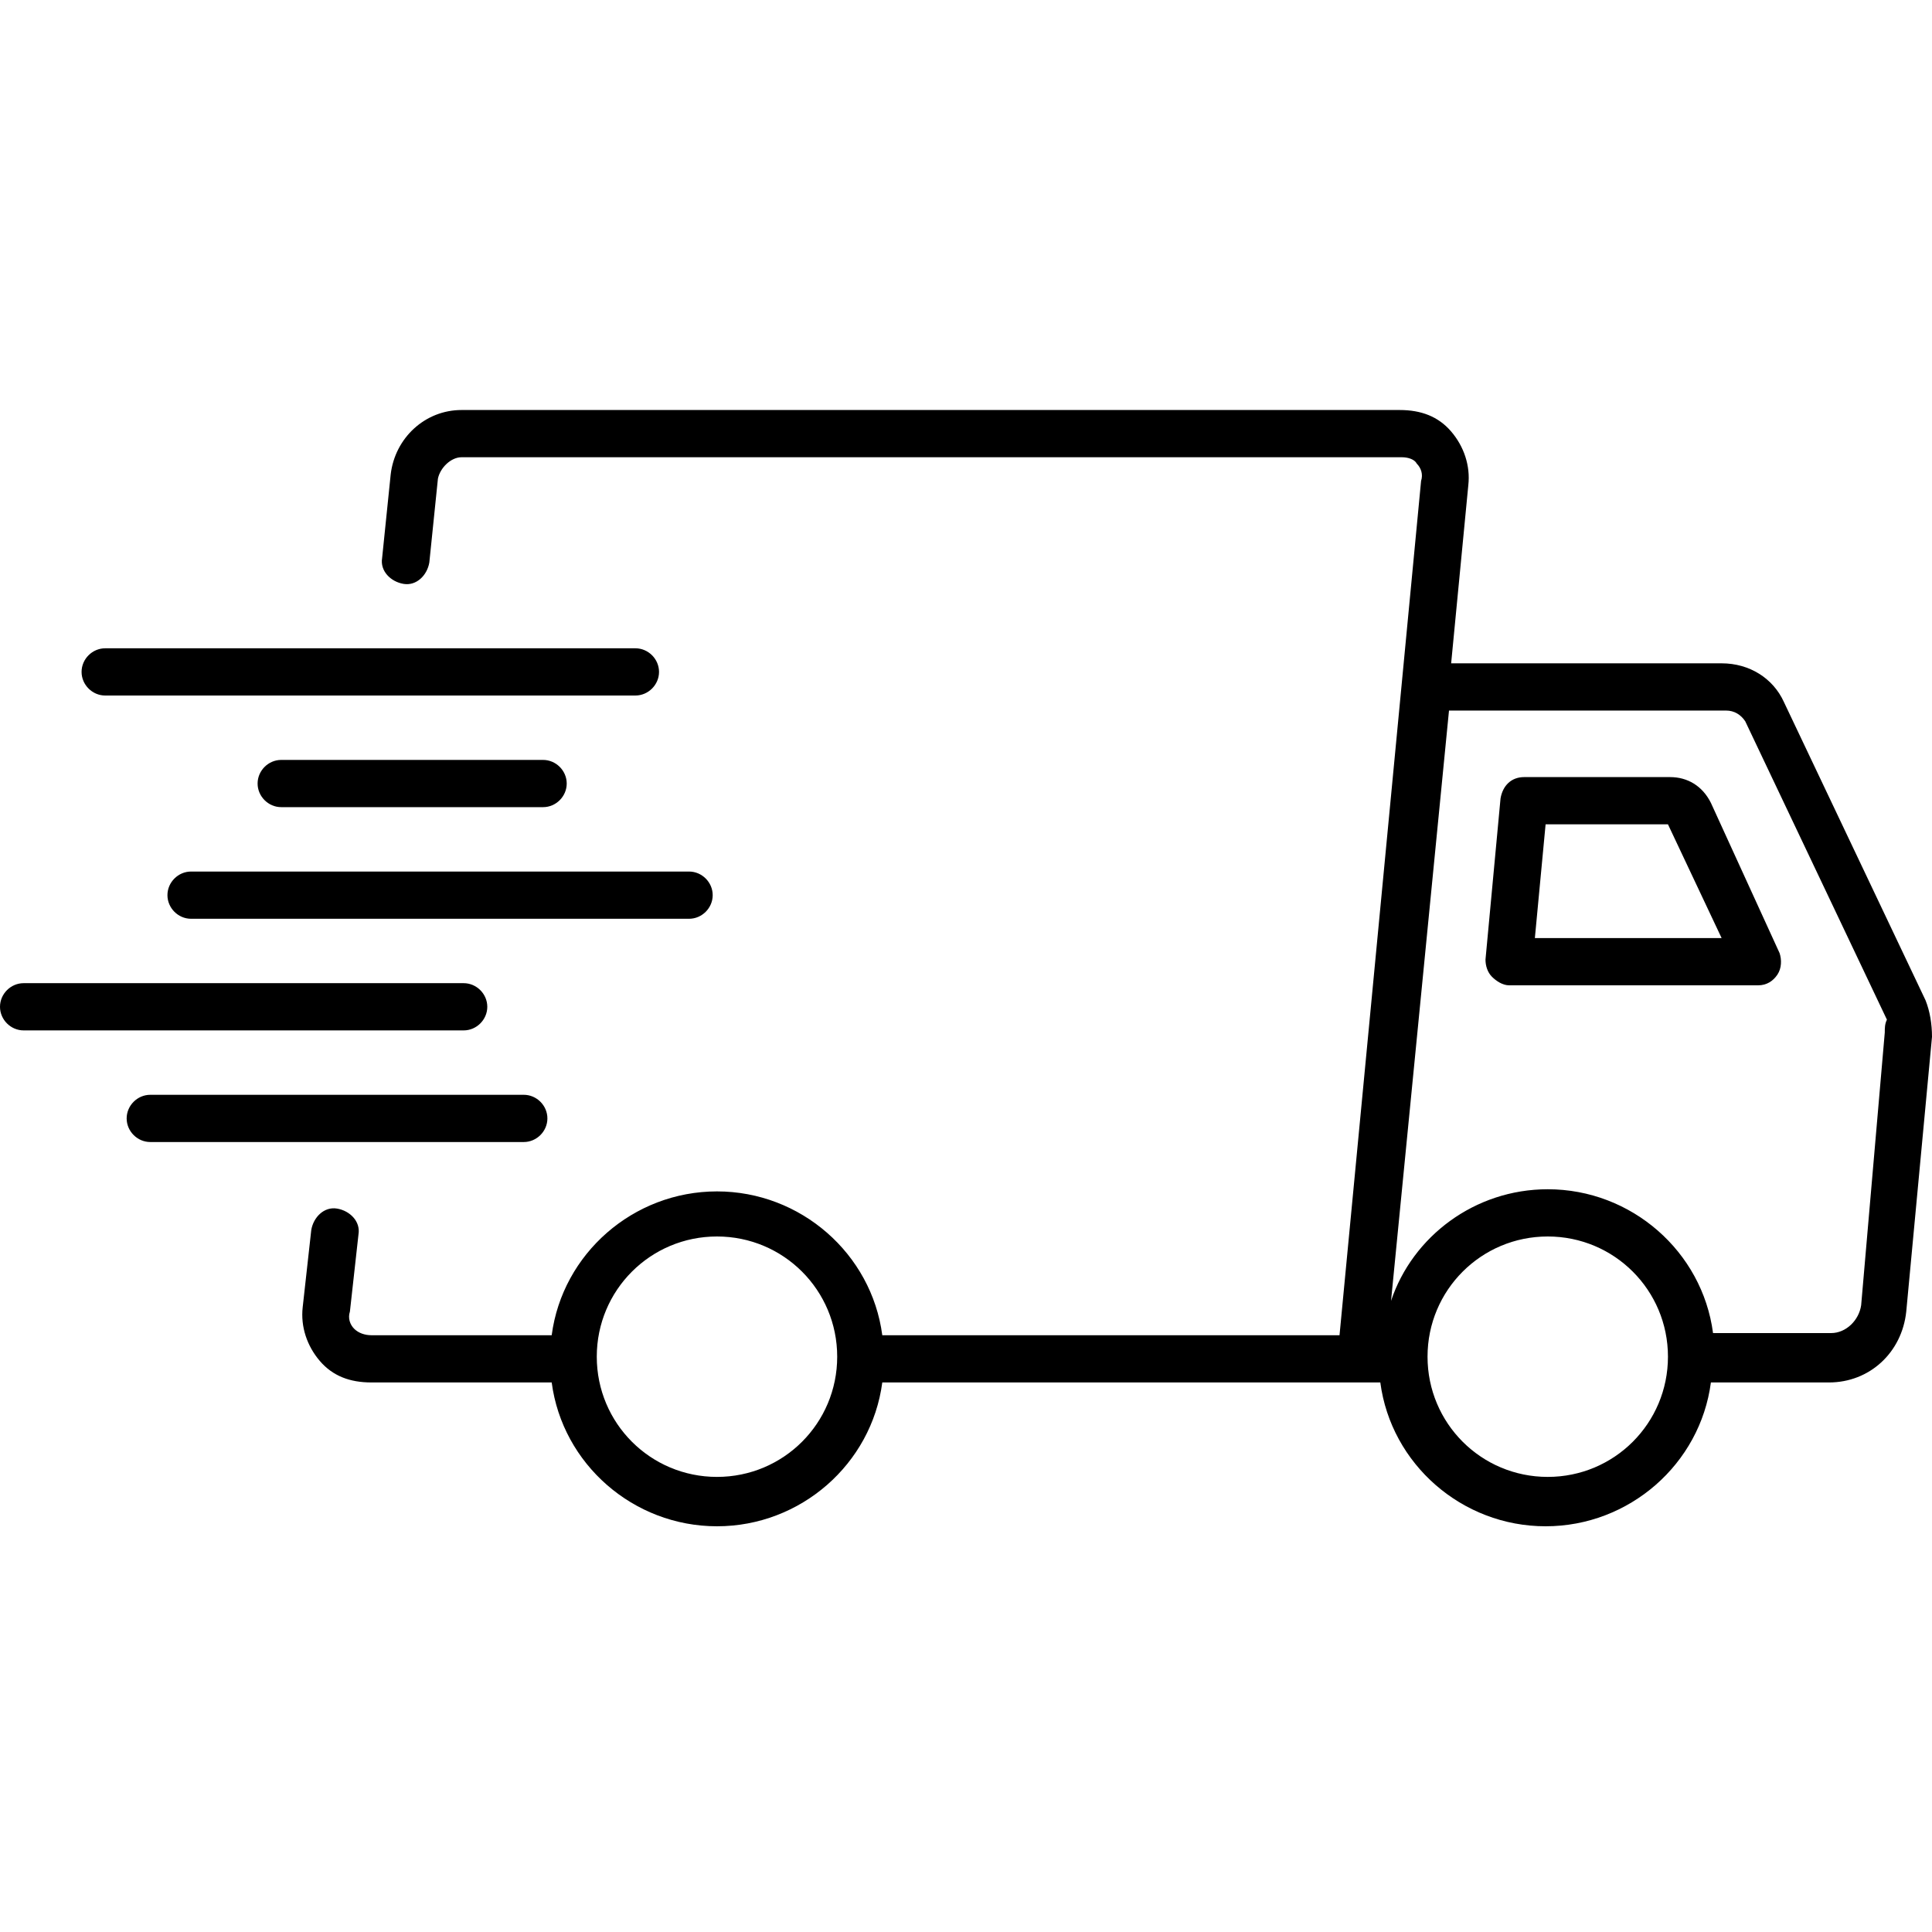 <?xml version="1.0" encoding="UTF-8"?>
<!-- Generator: Adobe Illustrator 28.0.0, SVG Export Plug-In . SVG Version: 6.00 Build 0)  -->
<svg xmlns="http://www.w3.org/2000/svg" xmlns:xlink="http://www.w3.org/1999/xlink" version="1.1" id="Layer_1" x="0px" y="0px" viewBox="0 0 90 90" xml:space="preserve">
<g>
	<path d="M79.7,37.4c-0.4-0.8-1.1-1.2-1.9-1.2H71c-0.6,0-1,0.4-1.1,1l-0.7,7.5c0,0.3,0.1,0.6,0.3,0.8c0.2,0.2,0.5,0.4,0.8,0.4h11.6   c0.4,0,0.7-0.2,0.9-0.5c0.2-0.3,0.2-0.7,0.1-1L79.7,37.4z M71.5,43.7l0.5-5.3h5.7l2.5,5.3H71.5z"></path>
	<path d="M4.9,32.4h24.7c0.6,0,1.1-0.5,1.1-1.1s-0.5-1.1-1.1-1.1H4.9c-0.6,0-1.1,0.5-1.1,1.1C3.8,31.9,4.3,32.4,4.9,32.4z"></path>
	<path d="M25.3,37.6c0.6,0,1.1-0.5,1.1-1.1s-0.5-1.1-1.1-1.1H13.1c-0.6,0-1.1,0.5-1.1,1.1s0.5,1.1,1.1,1.1H25.3z"></path>
	<path d="M7.8,41.7c0,0.6,0.5,1.1,1.1,1.1h23.2c0.6,0,1.1-0.5,1.1-1.1s-0.5-1.1-1.1-1.1H8.9C8.3,40.6,7.8,41.1,7.8,41.7z"></path>
	<path d="M22.7,46.9c0-0.6-0.5-1.1-1.1-1.1H1.1c-0.6,0-1.1,0.5-1.1,1.1S0.5,48,1.1,48h20.5C22.2,48,22.7,47.5,22.7,46.9z"></path>
	<path d="M25.5,52.1c0-0.6-0.5-1.1-1.1-1.1H7c-0.6,0-1.1,0.5-1.1,1.1s0.5,1.1,1.1,1.1h17.4C25,53.2,25.5,52.7,25.5,52.1z"></path>
	<path d="M89.7,46.6l-6.6-13.9c-0.5-1.1-1.6-1.8-2.9-1.8H67.6l0.8-8.3l0,0l0,0l0,0c0.1-0.9-0.2-1.8-0.8-2.5c-0.6-0.7-1.4-1-2.4-1   H21.5c-1.7,0-3.1,1.3-3.3,3L17.8,26c-0.1,0.6,0.4,1.1,1,1.2s1.1-0.4,1.2-1l0.4-3.9c0.1-0.5,0.6-1,1.1-1h43.8c0.3,0,0.6,0.1,0.7,0.3   c0.2,0.2,0.3,0.5,0.2,0.8l-3.8,39.8H41.1c-0.5-3.8-3.8-6.7-7.7-6.7s-7.2,2.9-7.7,6.7h-2.8h-5.6c-0.3,0-0.6-0.1-0.8-0.3   c-0.2-0.2-0.3-0.5-0.2-0.8l0.4-3.6c0.1-0.6-0.4-1.1-1-1.2c-0.6-0.1-1.1,0.4-1.2,1l-0.4,3.6c-0.1,0.9,0.2,1.8,0.8,2.5s1.4,1,2.4,1   h5.6h2.8c0.5,3.8,3.8,6.7,7.7,6.7s7.2-2.9,7.7-6.7h23.2c0.5,3.8,3.8,6.7,7.7,6.7c3.9,0,7.2-2.9,7.7-6.7h0.8h4.7   c1.9,0,3.4-1.4,3.6-3.3L90,48.3C90,47.7,89.9,47.1,89.7,46.6z M33.4,68.8c-3.1,0-5.6-2.5-5.6-5.6s2.5-5.6,5.6-5.6s5.6,2.5,5.6,5.6   S36.5,68.8,33.4,68.8z M72.1,68.8c-3.1,0-5.6-2.5-5.6-5.6s2.5-5.6,5.6-5.6s5.6,2.5,5.6,5.6S75.2,68.8,72.1,68.8z M87.8,48.1   l-1.1,12.7c-0.1,0.7-0.7,1.3-1.4,1.3h-4.7h-0.8c-0.5-3.8-3.8-6.7-7.7-6.7c-3.4,0-6.3,2.2-7.3,5.2l2.7-27.5h12.9   c0.4,0,0.7,0.2,0.9,0.5l6.6,13.9C87.8,47.7,87.8,47.9,87.8,48.1z"></path>
</g>
</svg>
